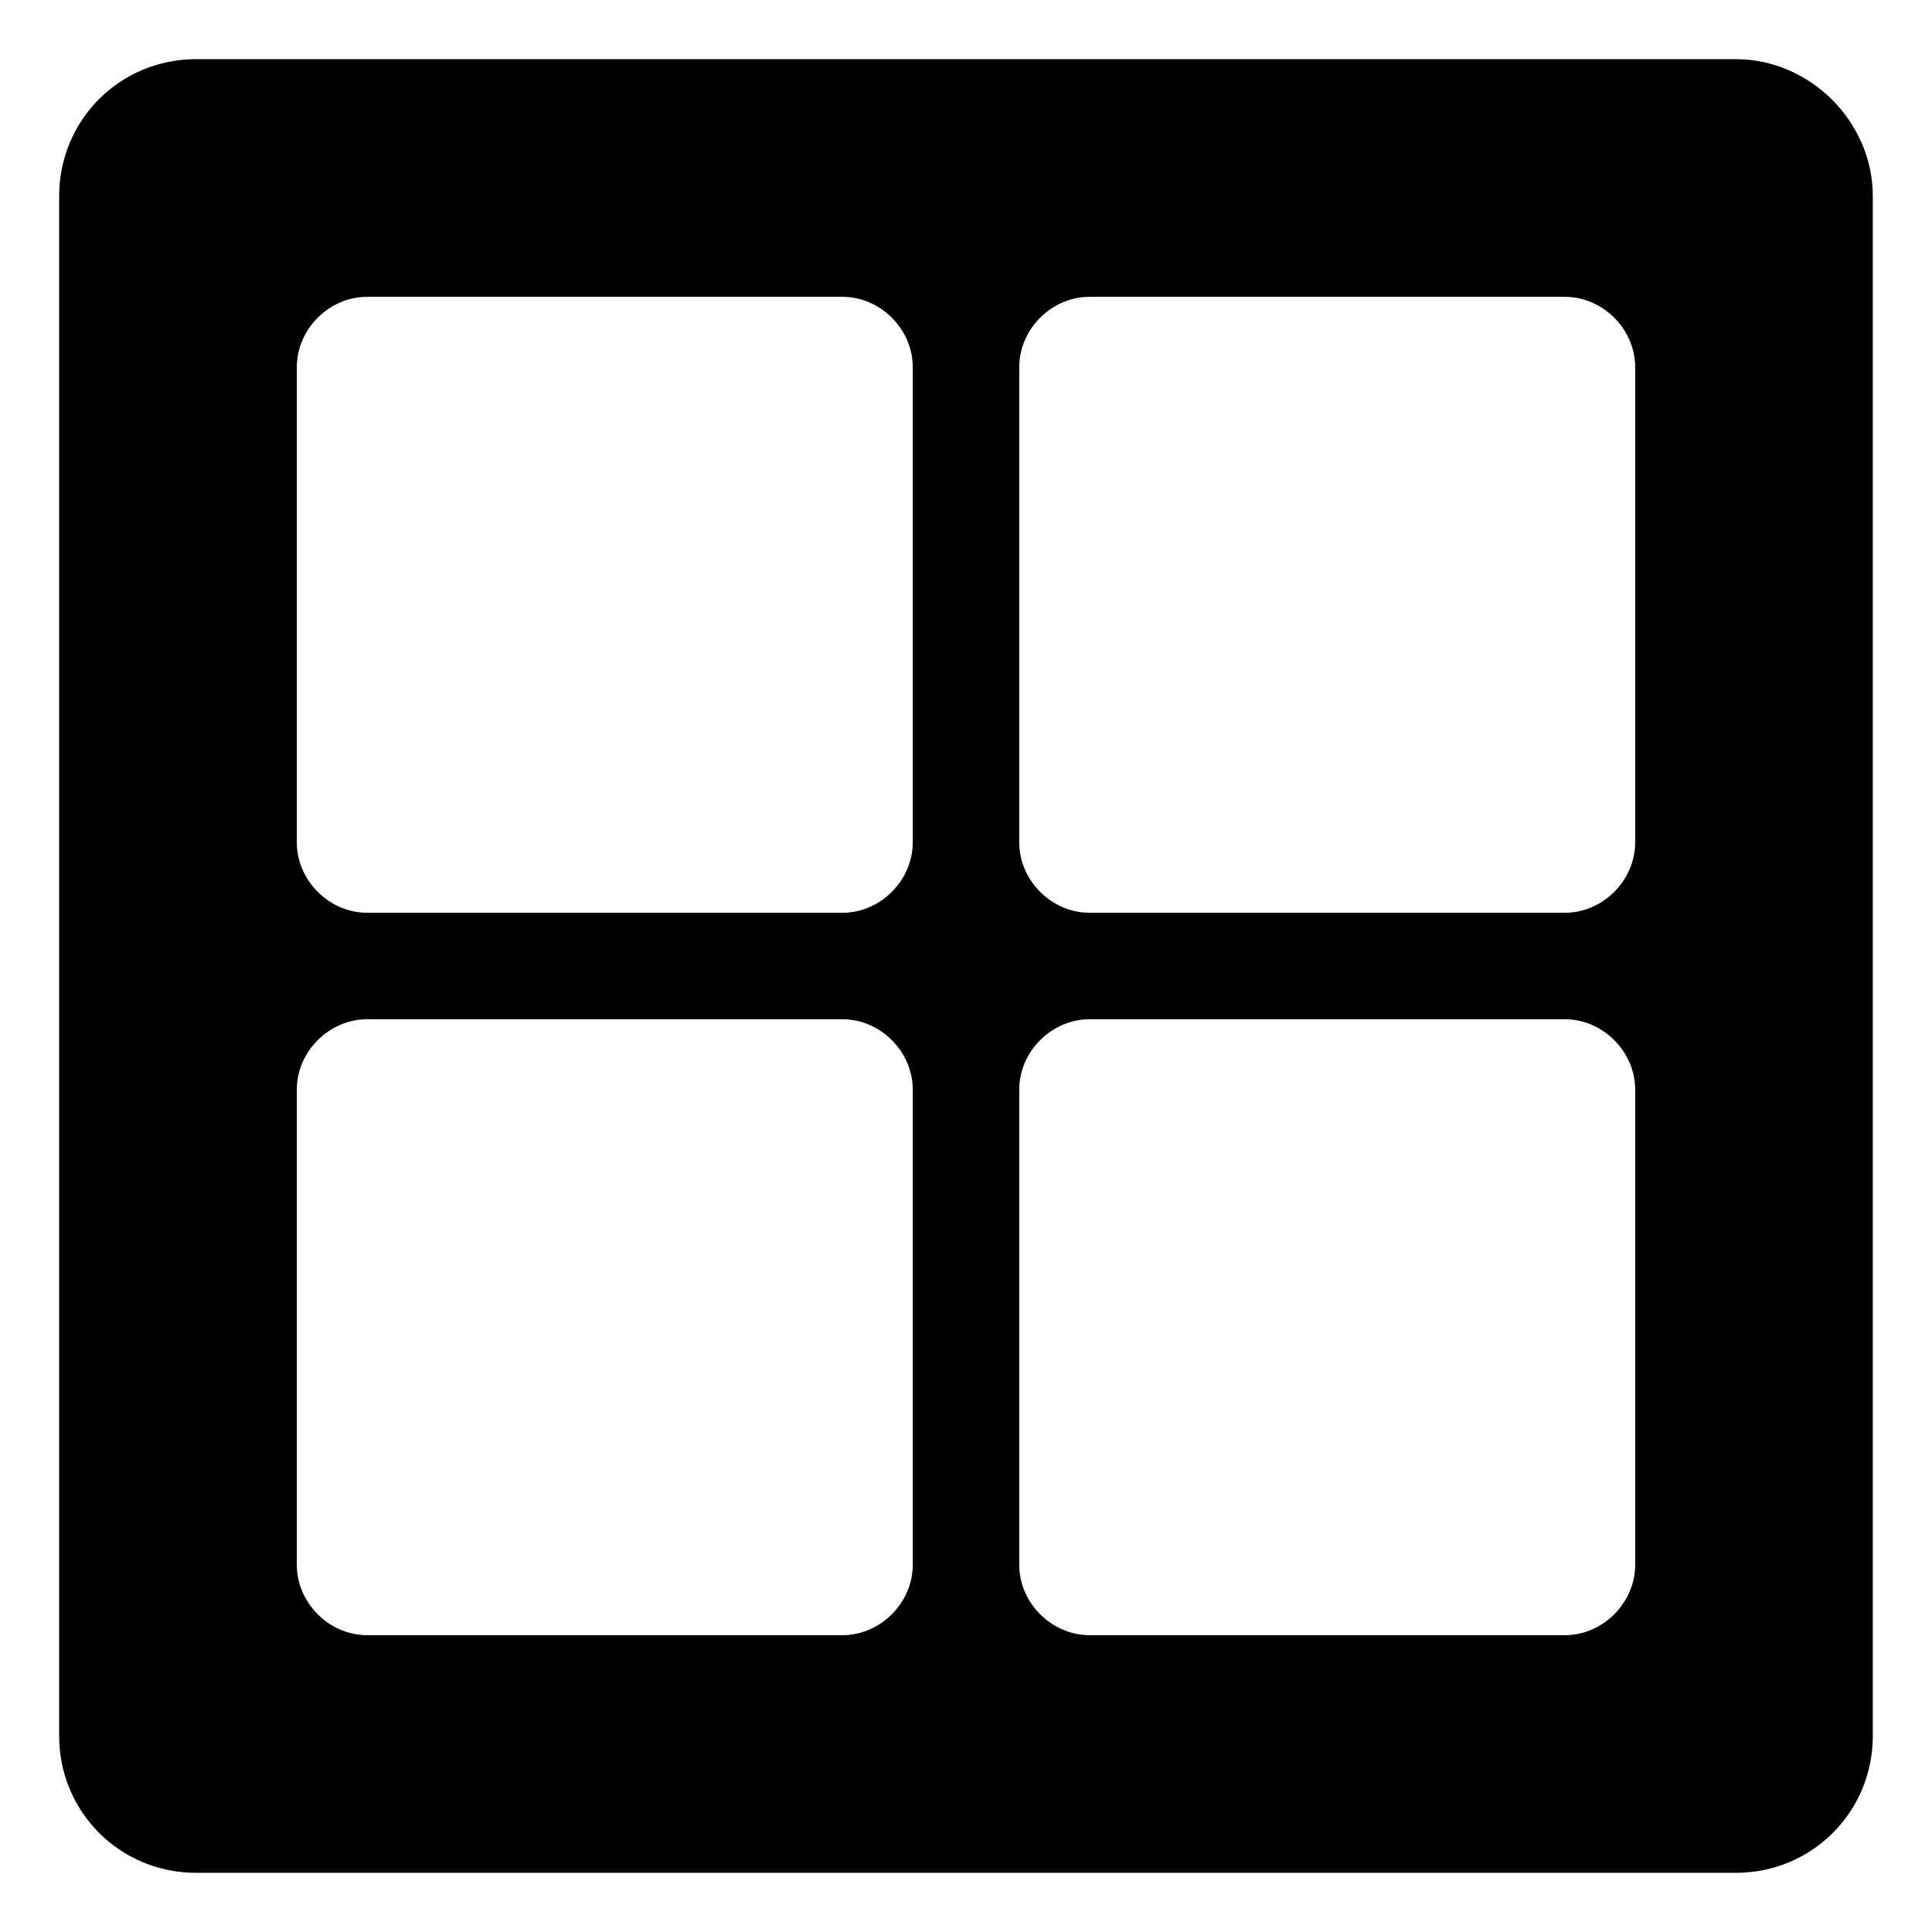 <?xml version="1.0" encoding="UTF-8"?>
<!-- The Best Svg Icon site in the world: iconSvg.co, Visit us! https://iconsvg.co -->
<svg fill="#000000" width="800px" height="800px" version="1.1" viewBox="144 144 512 512" xmlns="http://www.w3.org/2000/svg">
 <path d="m604.04 159.68h-408.09c-20.152 0-36.273 16.121-36.273 36.273v408.09c0 20.152 16.121 36.273 36.273 36.273h408.09c20.152 0 36.273-16.121 36.273-36.273v-408.09c0-19.645-16.625-36.273-36.273-36.273zm-218.15 399.02c0 10.078-8.566 18.641-18.641 18.641h-125.95c-10.078 0-18.641-8.566-18.641-18.641v-125.95c0-10.078 8.566-18.641 18.641-18.641h125.95c10.078 0 18.641 8.566 18.641 18.641zm0-191.45c0 10.078-8.566 18.641-18.641 18.641h-125.95c-10.078 0-18.641-8.566-18.641-18.641v-125.95c0-10.078 8.566-18.641 18.641-18.641h125.95c10.078 0 18.641 8.566 18.641 18.641zm191.45 191.45c0 10.078-8.566 18.641-18.641 18.641h-125.95c-10.078 0-18.641-8.566-18.641-18.641v-125.95c0-10.078 8.566-18.641 18.641-18.641h125.95c10.078 0 18.641 8.566 18.641 18.641zm0-191.45c0 10.078-8.566 18.641-18.641 18.641h-125.95c-10.078 0-18.641-8.566-18.641-18.641v-125.95c0-10.078 8.566-18.641 18.641-18.641h125.95c10.078 0 18.641 8.566 18.641 18.641z"/>
</svg>
